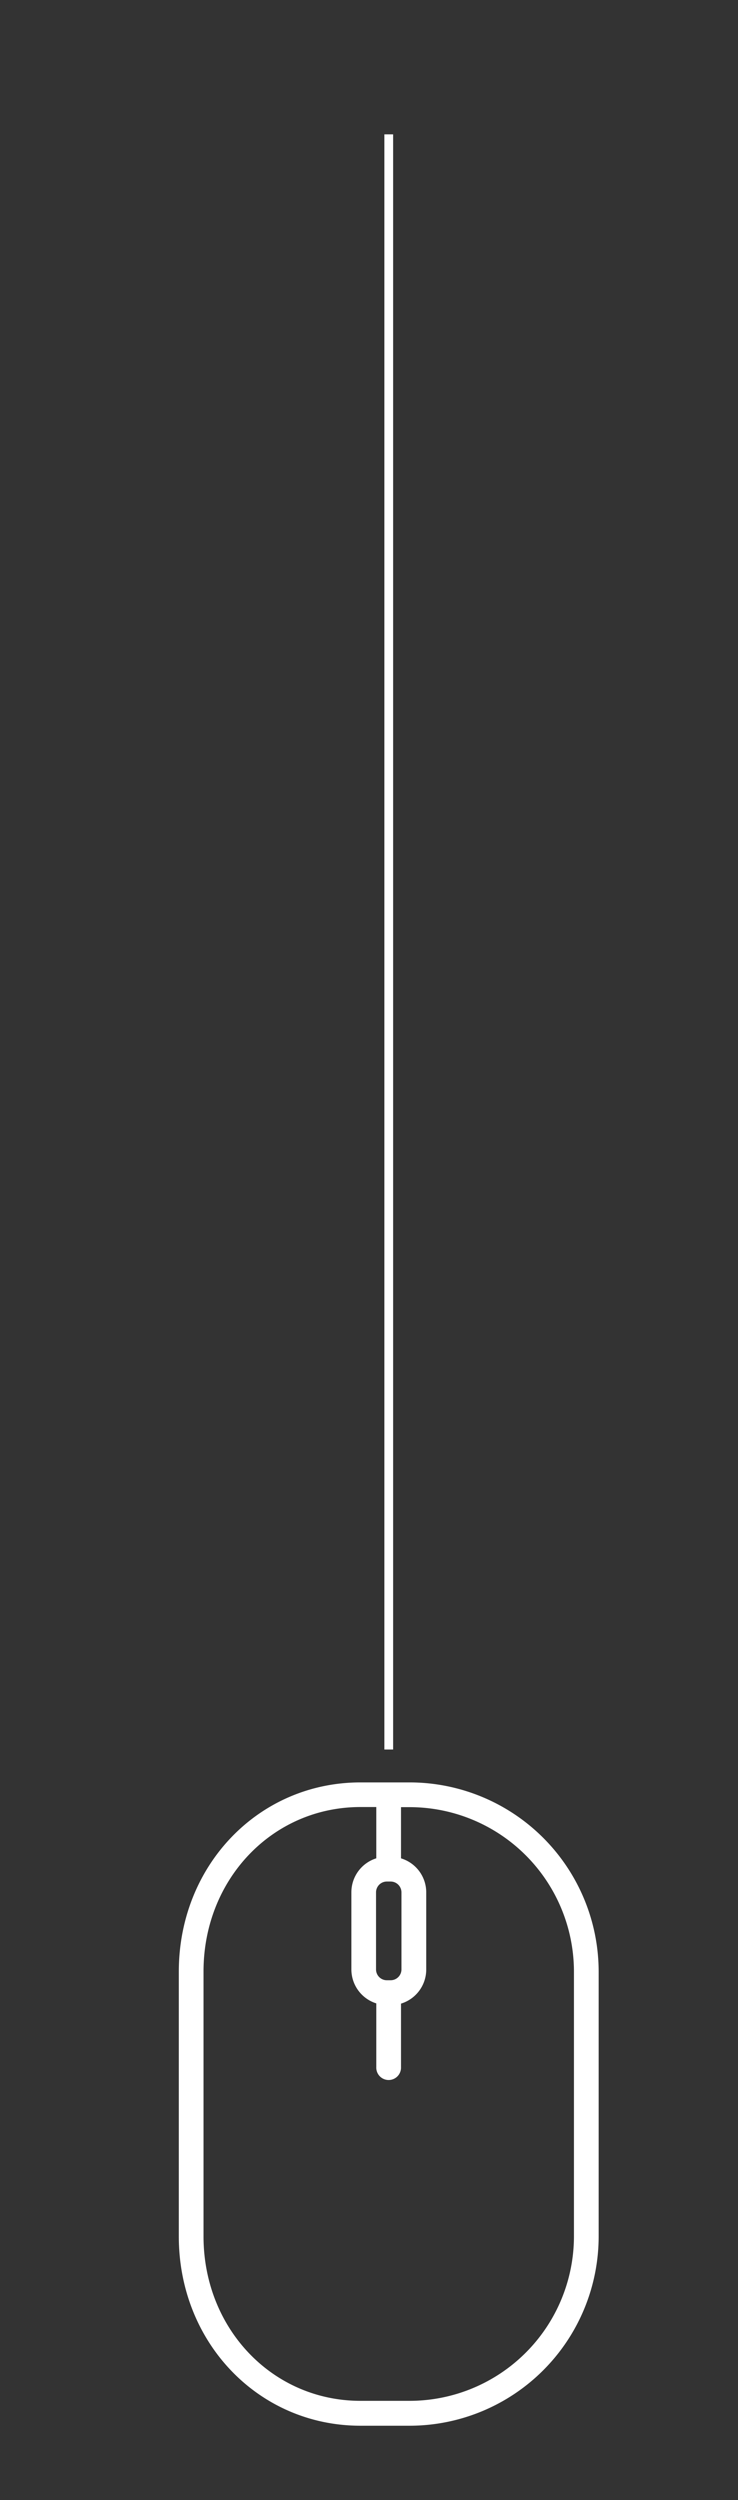 <?xml version="1.0" encoding="UTF-8"?> <svg xmlns="http://www.w3.org/2000/svg" id="Слой_1" data-name="Слой 1" viewBox="0 0 253 856"><rect x="0" y="0" width="253" height="856" fill="#333333" stroke="none"/> <defs> <style>.cls-1{fill:#fff;}.cls-2{fill:none;stroke:#fff;stroke-miterlimit:10;stroke-width:3px;}</style> </defs> <path class="cls-1" d="M140.46,610.26H123.57c-34.92,0-62.27,28.45-62.27,64.78v90.69c0,36.33,27.35,64.79,62.27,64.79h16.89a64.85,64.85,0,0,0,64.77-64.79V675A64.84,64.84,0,0,0,140.46,610.26Zm-7.85,33.94h1.31a3.72,3.72,0,0,1,3.71,3.71v26.38a3.72,3.72,0,0,1-3.71,3.71h-1.31a3.71,3.71,0,0,1-3.7-3.71V647.91A3.71,3.71,0,0,1,132.61,644.2Zm64.15,121.53A56.36,56.36,0,0,1,140.46,822H123.57c-30.17,0-53.8-24.73-53.8-56.31V675c0-31.58,23.63-56.31,53.8-56.31H129v17.56a12.19,12.19,0,0,0-8.54,11.62v26.38A12.2,12.2,0,0,0,129,685.92v21.79a4.24,4.24,0,1,0,8.47,0V686a12.21,12.21,0,0,0,8.65-11.66V647.91a12.18,12.18,0,0,0-8.65-11.65V618.73h3A56.36,56.36,0,0,1,196.76,675Z"></path> <line class="cls-2" x1="133.27" y1="46" x2="133.27" y2="599"></line> </svg> 
